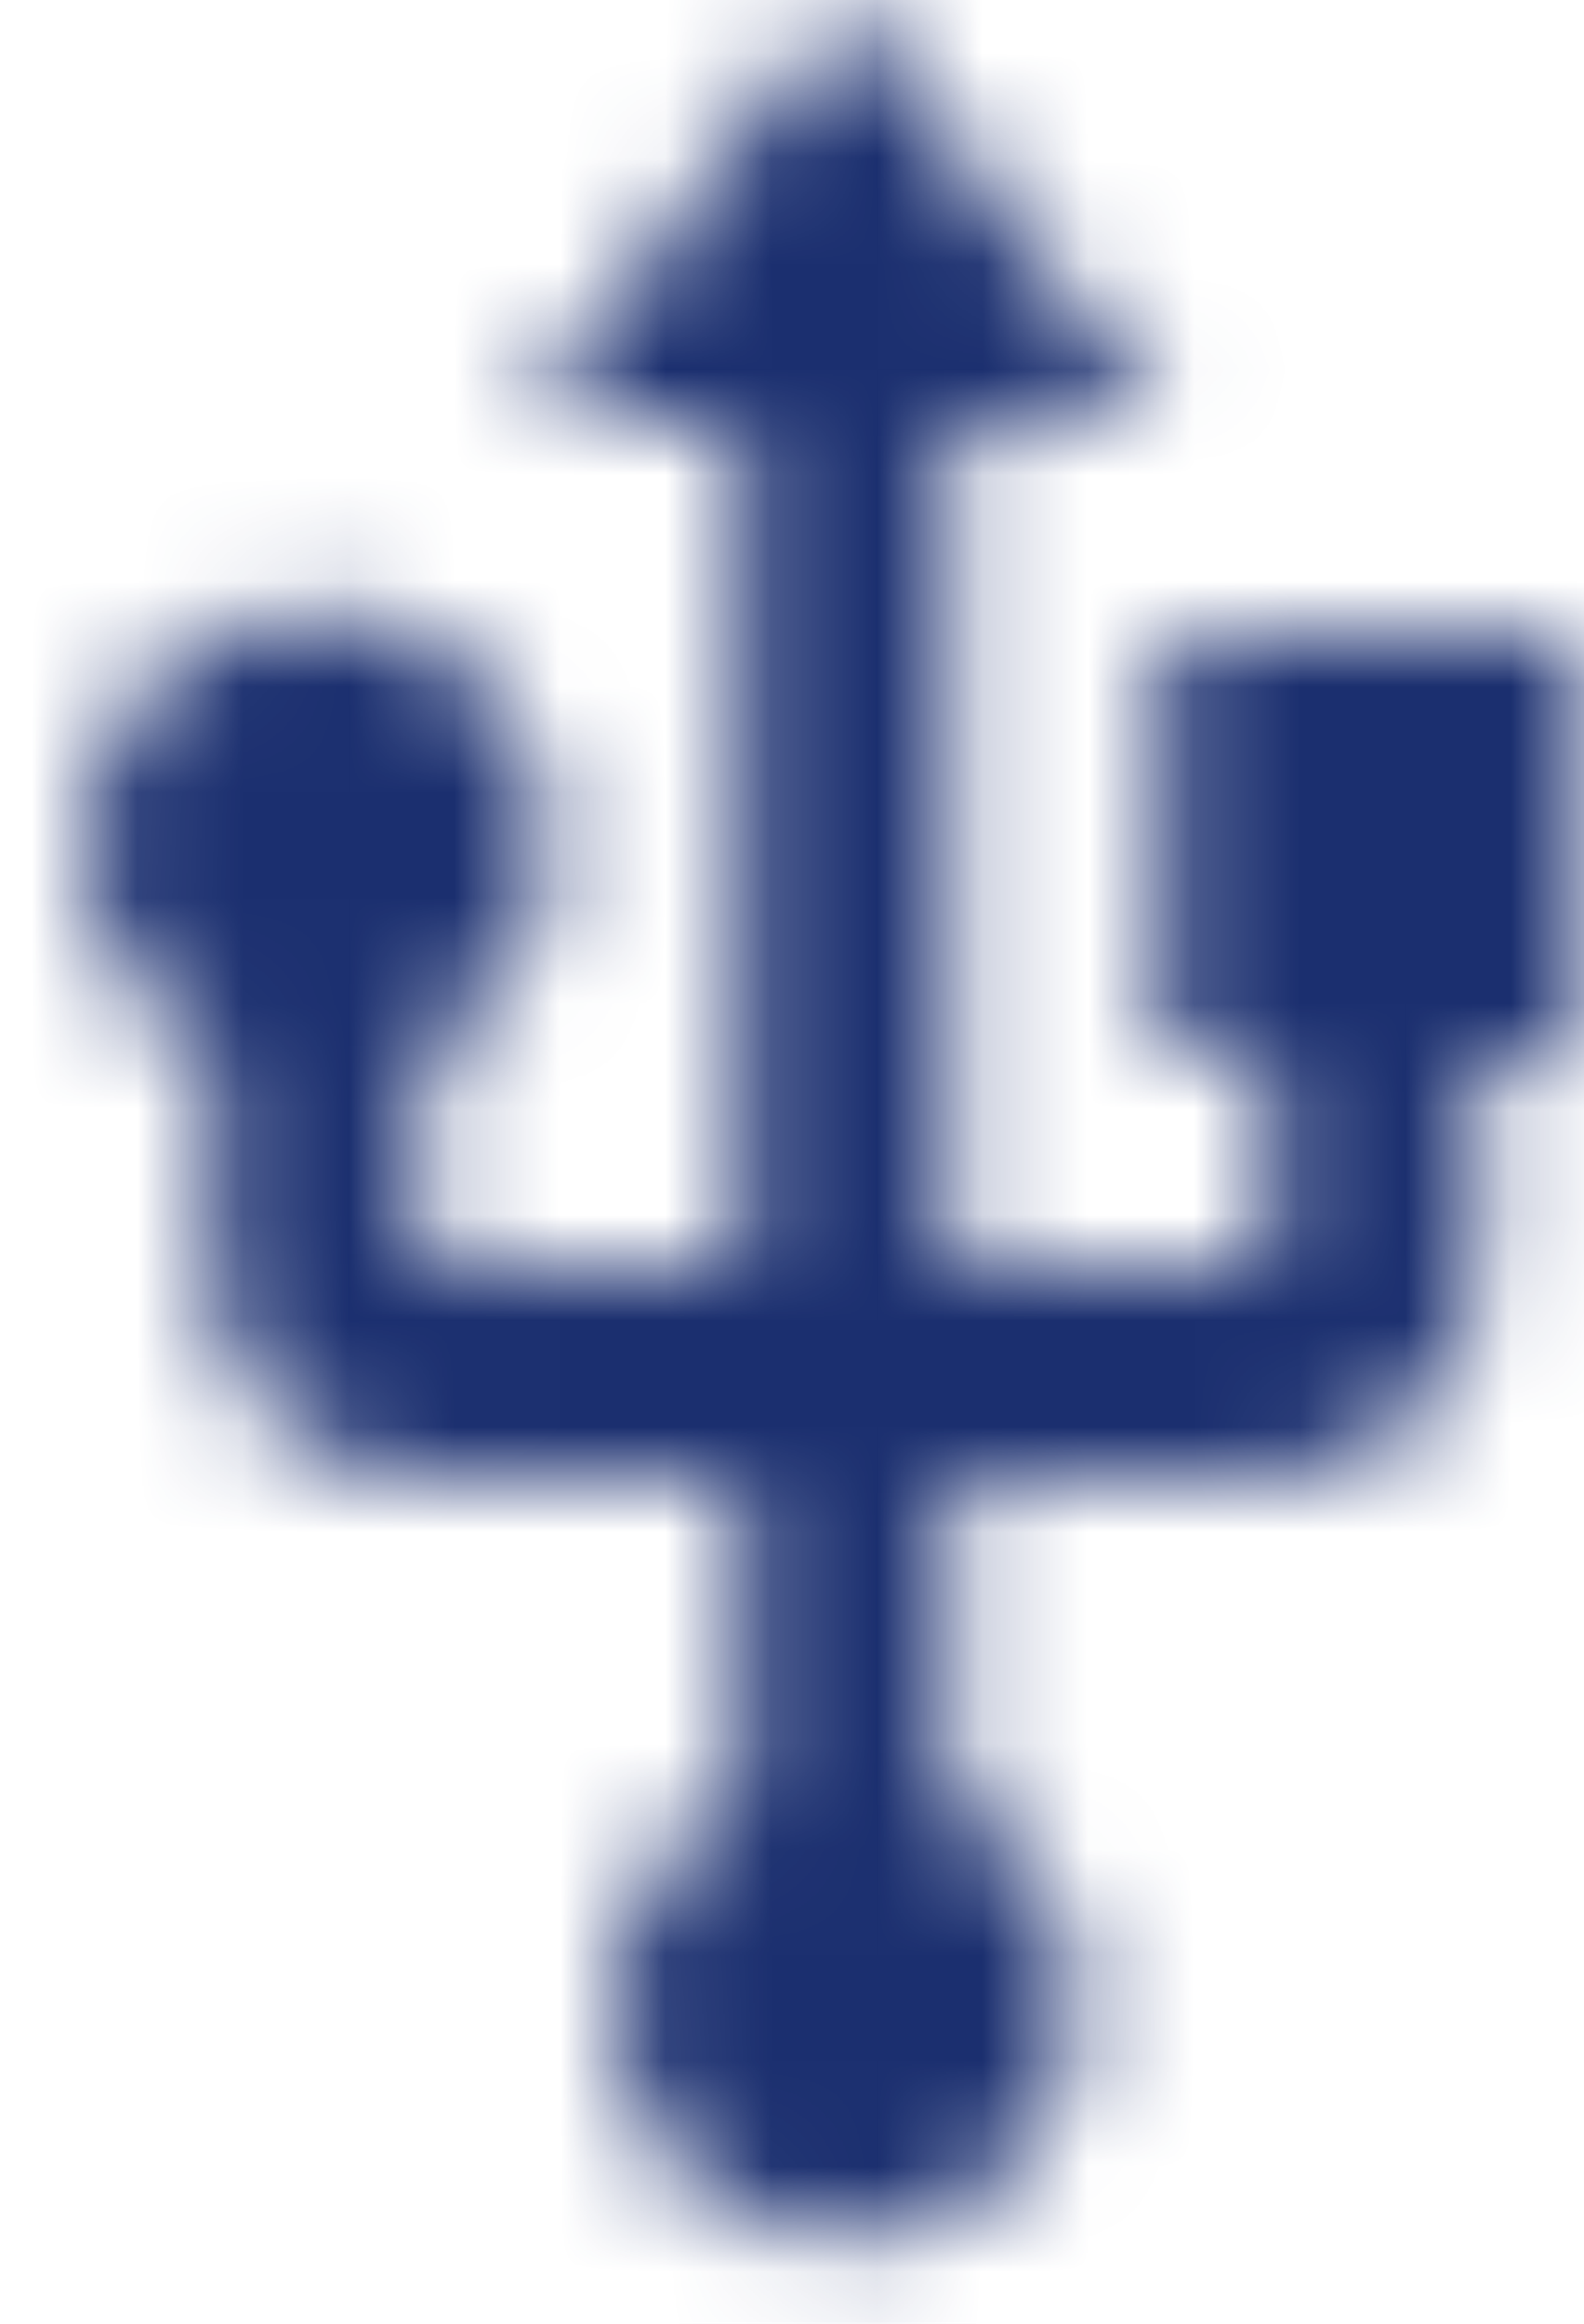 <?xml version="1.0" encoding="UTF-8"?>
<svg width="15px" height="22px" viewBox="0 0 15 22" version="1.1" xmlns="http://www.w3.org/2000/svg" xmlns:xlink="http://www.w3.org/1999/xlink">
    <title>94EFE188-71B2-4245-B3A3-0DC0B3C56D7C</title>
    <defs>
        <path d="M10.2,6 L10.2,10 L11.2,10 L11.2,12 L8.2,12 L8.2,4 L10.2,4 L7.2,0 L4.2,4 L6.2,4 L6.2,12 L3.2,12 L3.2,9.93 C3.9,9.56 4.4,8.85 4.4,8 C4.4,6.79 3.41,5.8 2.2,5.8 C0.99,5.8 3.55271368e-15,6.79 3.55271368e-15,8 C3.55271368e-15,8.85 0.5,9.56 1.2,9.93 L1.2,12 C1.2,13.11 2.09,14 3.2,14 L6.2,14 L6.2,17.05 C5.49,17.42 5,18.15 5,19 C5,20.22 5.99,21.2 7.2,21.2 C8.41,21.2 9.4,20.22 9.4,19 C9.4,18.15 8.91,17.42 8.2,17.05 L8.2,14 L11.2,14 C12.31,14 13.2,13.11 13.2,12 L13.2,10 L14.2,10 L14.2,6 L10.2,6 Z" id="path-1"></path>
    </defs>
    <g id="Firma-sayfası-" stroke="none" stroke-width="1" fill="none" fill-rule="evenodd">
        <g id="Otobüs-firma-sayfası-landing" transform="translate(-939, -1437)">
            <g id="Group-47" transform="translate(160, 1301)">
                <g id="Group-13" transform="translate(762, 127)">
                    <g id="icon/device/usb_24px" transform="translate(17.8, 9)">
                        <mask id="mask-2" fill="white">
                            <use xlink:href="#path-1"></use>
                        </mask>
                        <g fill-rule="nonzero"></g>
                        <g id="↳-Color" mask="url(#mask-2)" fill="#1B2F6F">
                            <g transform="translate(-4.8, -1)" id="Rectangle">
                                <rect x="0" y="0" width="24" height="24"></rect>
                            </g>
                        </g>
                    </g>
                </g>
            </g>
        </g>
    </g>
</svg>